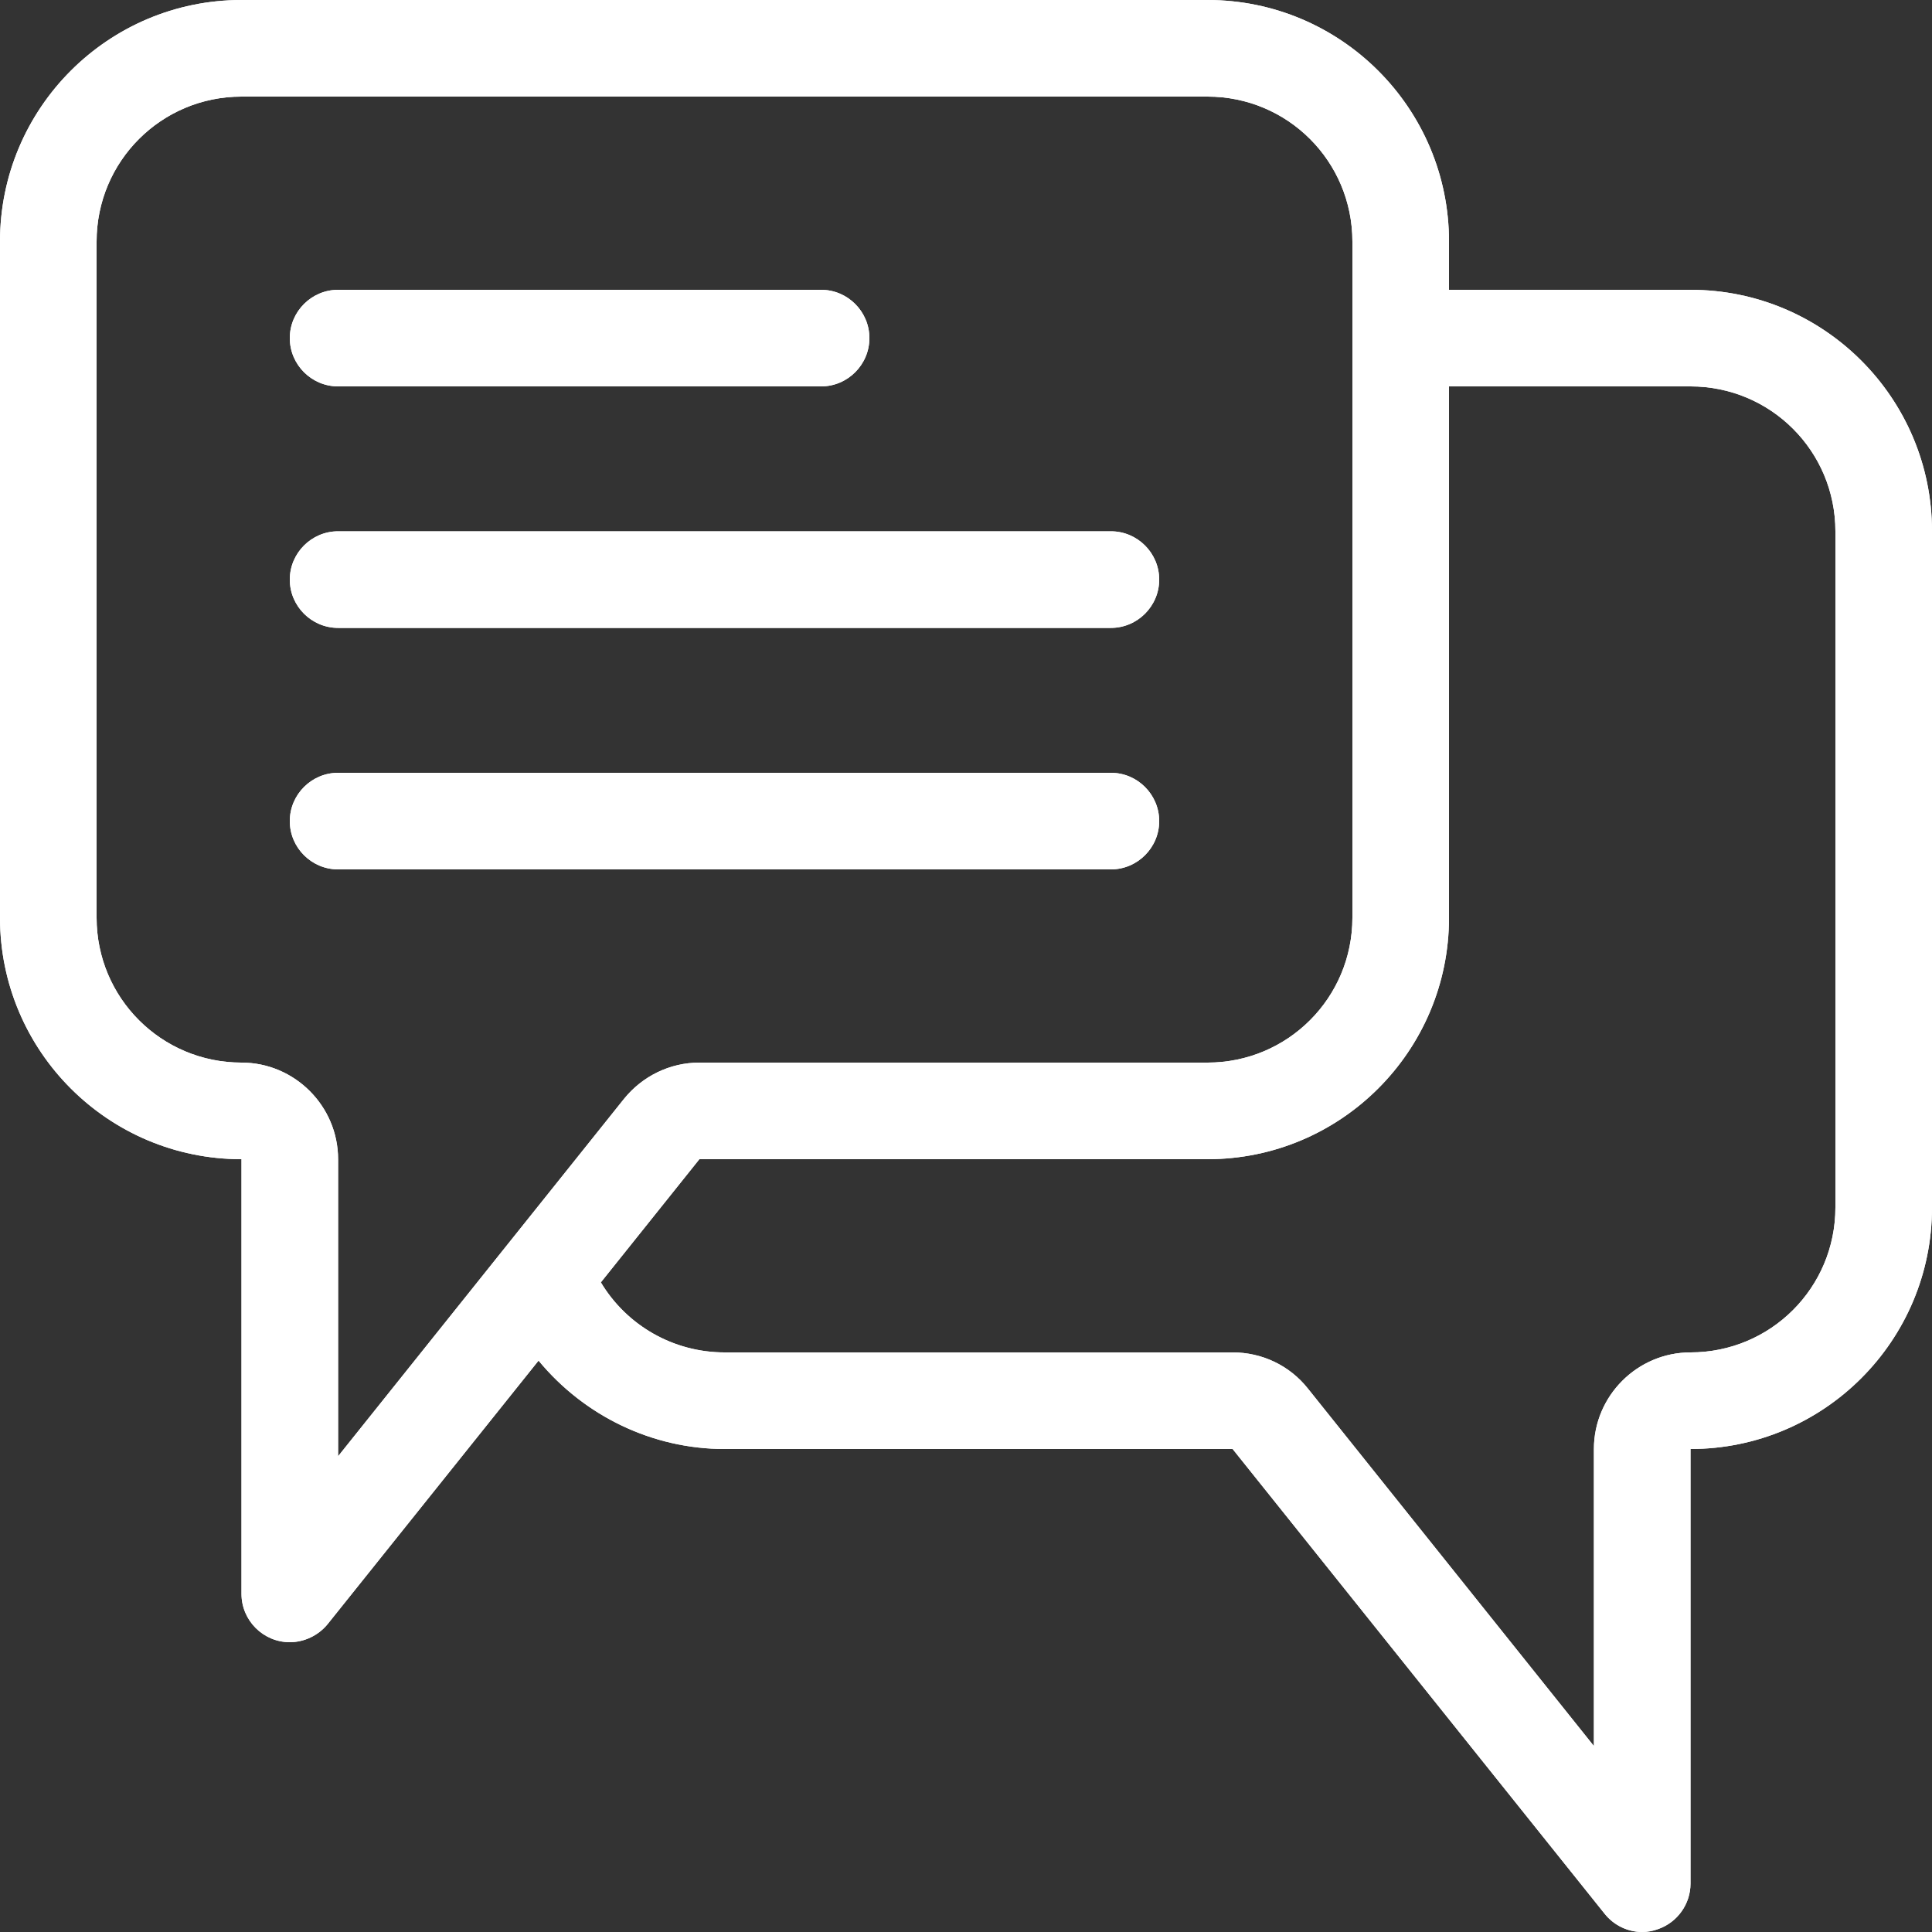 <svg width="81" xmlns="http://www.w3.org/2000/svg" height="81" id="screenshot-0fe87cb7-ce21-8000-8006-369212260ac6" viewBox="0 0 81 81" xmlns:xlink="http://www.w3.org/1999/xlink" fill="none" version="1.1"><rect x="0" y="0" width="81" height="81" fill="#333333" stroke="none"/><g id="shape-0fe87cb7-ce21-8000-8006-369212260ac6" rx="0" ry="0" style="fill: rgb(0, 0, 0);"><g id="shape-0fe87cb7-ce21-8000-8006-369212260ac7" style="display: none;"><g class="fills" id="fills-0fe87cb7-ce21-8000-8006-369212260ac7"><rect width="81" height="81" x="0" transform="matrix(1, 0, 0, 1, 0, 0)" style="fill: rgb(255, 255, 255); fill-opacity: 1;" ry="0" fill="none" rx="0" y="0"/></g><g fill="none" id="strokes-773f449c-6c63-804d-8006-3f6b0f52f676-0fe87cb7-ce21-8000-8006-369212260ac7" class="strokes"><g class="inner-stroke-shape" transform="matrix(1, 0, 0, 1, 0, 0)"><defs><clipPath id="inner-stroke-render-2-0fe87cb7-ce21-8000-8006-369212260ac7-0"><use href="#stroke-shape-render-2-0fe87cb7-ce21-8000-8006-369212260ac7-0"/></clipPath><rect rx="0" ry="0" x="0" y="0" width="81" height="81" id="stroke-shape-render-2-0fe87cb7-ce21-8000-8006-369212260ac7-0" style="fill: none; stroke-width: 2; stroke: rgb(255, 255, 255); stroke-opacity: 1;"/></defs><use href="#stroke-shape-render-2-0fe87cb7-ce21-8000-8006-369212260ac7-0" clip-path="url('#inner-stroke-render-2-0fe87cb7-ce21-8000-8006-369212260ac7-0')"/></g></g></g><g id="shape-0fe87cb7-ce21-8000-8006-369212260ac8"><defs style="fill: rgb(255, 255, 255); fill-opacity: 1;"><g id="shape-0fe87cb7-ce21-8000-8006-369212260acd"><style>#shape-0fe87cb7-ce21-8000-8006-369212260ac6{ .cls-1 {
        fill: #224ba0;
      } }</style></g></defs></g><g id="shape-0fe87cb7-ce21-8000-8006-369212260ac9"><g class="fills" id="fills-0fe87cb7-ce21-8000-8006-369212260ac9"><path d="M70.875,12.150L60.750,12.150L60.750,10.125C60.750,4.536,56.214,0.000,50.625,0.000L10.125,0.000C4.536,0.000,0.000,4.536,0.000,10.125L0.000,38.475C0.000,44.064,4.536,48.600,10.125,48.600L10.125,66.825C10.125,67.939,11.036,68.850,12.150,68.850C12.757,68.850,13.345,68.567,13.729,68.101L22.579,57.044C24.503,59.373,27.358,60.750,30.375,60.750L51.678,60.750L67.271,80.230C67.655,80.717,68.243,81.000,68.850,81.000C69.073,81.000,69.296,80.960,69.518,80.878C70.328,80.595,70.875,79.825,70.875,78.975L70.875,60.750C76.464,60.750,81.000,56.214,81.000,50.625L81.000,22.275C81.000,16.686,76.464,12.150,70.875,12.150ZZM10.125,44.550C6.764,44.550,4.050,41.836,4.050,38.475L4.050,10.125C4.050,6.764,6.764,4.050,10.125,4.050L50.625,4.050C53.987,4.050,56.700,6.764,56.700,10.125L56.700,38.475C56.700,41.836,53.987,44.550,50.625,44.550L29.322,44.550C28.087,44.550,26.933,45.117,26.163,46.069L14.175,61.054L14.175,48.600C14.175,46.373,12.353,44.550,10.125,44.550ZZM76.950,50.625C76.950,53.986,74.237,56.700,70.875,56.700L70.875,56.700C68.648,56.700,66.825,58.522,66.825,60.750L66.825,73.204L54.837,58.219C54.067,57.247,52.913,56.700,51.678,56.700L30.375,56.700C28.249,56.700,26.284,55.586,25.191,53.764L29.322,48.600L50.625,48.600C56.214,48.600,60.750,44.064,60.750,38.475L60.750,16.200L70.875,16.200C74.237,16.200,76.950,18.913,76.950,22.275L76.950,50.625ZZ" class="cls-1" style="fill: rgb(255, 255, 255); fill-opacity: 1;"/></g><g class="strokes" id="strokes-773f449c-6c63-804d-8006-3f6b0f5480c1-0fe87cb7-ce21-8000-8006-369212260ac9"><g class="inner-stroke-shape"><defs><clipPath id="inner-stroke-render-5-0fe87cb7-ce21-8000-8006-369212260ac9-0"><use href="#stroke-shape-render-5-0fe87cb7-ce21-8000-8006-369212260ac9-0"/></clipPath><path d="M70.875,12.150L60.750,12.150L60.750,10.125C60.750,4.536,56.214,0.000,50.625,0.000L10.125,0.000C4.536,0.000,0.000,4.536,0.000,10.125L0.000,38.475C0.000,44.064,4.536,48.600,10.125,48.600L10.125,66.825C10.125,67.939,11.036,68.850,12.150,68.850C12.757,68.850,13.345,68.567,13.729,68.101L22.579,57.044C24.503,59.373,27.358,60.750,30.375,60.750L51.678,60.750L67.271,80.230C67.655,80.717,68.243,81.000,68.850,81.000C69.073,81.000,69.296,80.960,69.518,80.878C70.328,80.595,70.875,79.825,70.875,78.975L70.875,60.750C76.464,60.750,81.000,56.214,81.000,50.625L81.000,22.275C81.000,16.686,76.464,12.150,70.875,12.150ZZM10.125,44.550C6.764,44.550,4.050,41.836,4.050,38.475L4.050,10.125C4.050,6.764,6.764,4.050,10.125,4.050L50.625,4.050C53.987,4.050,56.700,6.764,56.700,10.125L56.700,38.475C56.700,41.836,53.987,44.550,50.625,44.550L29.322,44.550C28.087,44.550,26.933,45.117,26.163,46.069L14.175,61.054L14.175,48.600C14.175,46.373,12.353,44.550,10.125,44.550ZZM76.950,50.625C76.950,53.986,74.237,56.700,70.875,56.700L70.875,56.700C68.648,56.700,66.825,58.522,66.825,60.750L66.825,73.204L54.837,58.219C54.067,57.247,52.913,56.700,51.678,56.700L30.375,56.700C28.249,56.700,26.284,55.586,25.191,53.764L29.322,48.600L50.625,48.600C56.214,48.600,60.750,44.064,60.750,38.475L60.750,16.200L70.875,16.200C74.237,16.200,76.950,18.913,76.950,22.275L76.950,50.625ZZ" id="stroke-shape-render-5-0fe87cb7-ce21-8000-8006-369212260ac9-0" style="fill: none; stroke-width: 2; stroke: rgb(255, 255, 255); stroke-opacity: 1;"/></defs><use href="#stroke-shape-render-5-0fe87cb7-ce21-8000-8006-369212260ac9-0" clip-path="url('#inner-stroke-render-5-0fe87cb7-ce21-8000-8006-369212260ac9-0')"/></g></g></g><g id="shape-0fe87cb7-ce21-8000-8006-369212260aca"><g class="fills" id="fills-0fe87cb7-ce21-8000-8006-369212260aca"><path d="M14.175,16.200L34.425,16.200C35.539,16.200,36.450,15.289,36.450,14.175C36.450,13.061,35.539,12.150,34.425,12.150L14.175,12.150C13.061,12.150,12.150,13.061,12.150,14.175C12.150,15.289,13.061,16.200,14.175,16.200ZZ" class="cls-1" style="fill: rgb(255, 255, 255); fill-opacity: 1;"/></g><g class="strokes" id="strokes-773f449c-6c63-804d-8006-3f6b0f55507d-0fe87cb7-ce21-8000-8006-369212260aca"><g class="inner-stroke-shape"><defs><clipPath id="inner-stroke-render-6-0fe87cb7-ce21-8000-8006-369212260aca-0"><use href="#stroke-shape-render-6-0fe87cb7-ce21-8000-8006-369212260aca-0"/></clipPath><path d="M14.175,16.200L34.425,16.200C35.539,16.200,36.450,15.289,36.450,14.175C36.450,13.061,35.539,12.150,34.425,12.150L14.175,12.150C13.061,12.150,12.150,13.061,12.150,14.175C12.150,15.289,13.061,16.200,14.175,16.200ZZ" id="stroke-shape-render-6-0fe87cb7-ce21-8000-8006-369212260aca-0" style="fill: none; stroke-width: 2; stroke: rgb(255, 255, 255); stroke-opacity: 1;"/></defs><use href="#stroke-shape-render-6-0fe87cb7-ce21-8000-8006-369212260aca-0" clip-path="url('#inner-stroke-render-6-0fe87cb7-ce21-8000-8006-369212260aca-0')"/></g></g></g><g id="shape-0fe87cb7-ce21-8000-8006-369212260acb"><g class="fills" id="fills-0fe87cb7-ce21-8000-8006-369212260acb"><path d="M14.175,26.325L46.575,26.325C47.689,26.325,48.600,25.414,48.600,24.300C48.600,23.186,47.689,22.275,46.575,22.275L14.175,22.275C13.061,22.275,12.150,23.186,12.150,24.300C12.150,25.414,13.061,26.325,14.175,26.325ZZ" class="cls-1" style="fill: rgb(255, 255, 255); fill-opacity: 1;"/></g><g class="strokes" id="strokes-773f449c-6c63-804d-8006-3f6b0f55bb3a-0fe87cb7-ce21-8000-8006-369212260acb"><g class="inner-stroke-shape"><defs><clipPath id="inner-stroke-render-7-0fe87cb7-ce21-8000-8006-369212260acb-0"><use href="#stroke-shape-render-7-0fe87cb7-ce21-8000-8006-369212260acb-0"/></clipPath><path d="M14.175,26.325L46.575,26.325C47.689,26.325,48.600,25.414,48.600,24.300C48.600,23.186,47.689,22.275,46.575,22.275L14.175,22.275C13.061,22.275,12.150,23.186,12.150,24.300C12.150,25.414,13.061,26.325,14.175,26.325ZZ" id="stroke-shape-render-7-0fe87cb7-ce21-8000-8006-369212260acb-0" style="fill: none; stroke-width: 2; stroke: rgb(255, 255, 255); stroke-opacity: 1;"/></defs><use href="#stroke-shape-render-7-0fe87cb7-ce21-8000-8006-369212260acb-0" clip-path="url('#inner-stroke-render-7-0fe87cb7-ce21-8000-8006-369212260acb-0')"/></g></g></g><g id="shape-0fe87cb7-ce21-8000-8006-369212260acc"><g class="fills" id="fills-0fe87cb7-ce21-8000-8006-369212260acc"><path d="M46.575,36.450C47.689,36.450,48.600,35.539,48.600,34.425C48.600,33.311,47.689,32.400,46.575,32.400L14.175,32.400C13.061,32.400,12.150,33.311,12.150,34.425C12.150,35.539,13.061,36.450,14.175,36.450L46.575,36.450ZZ" class="cls-1" style="fill: rgb(255, 255, 255); fill-opacity: 1;"/></g><g class="strokes" id="strokes-773f449c-6c63-804d-8006-3f6b0f56394b-0fe87cb7-ce21-8000-8006-369212260acc"><g class="inner-stroke-shape"><defs><clipPath id="inner-stroke-render-8-0fe87cb7-ce21-8000-8006-369212260acc-0"><use href="#stroke-shape-render-8-0fe87cb7-ce21-8000-8006-369212260acc-0"/></clipPath><path d="M46.575,36.450C47.689,36.450,48.600,35.539,48.600,34.425C48.600,33.311,47.689,32.400,46.575,32.400L14.175,32.400C13.061,32.400,12.150,33.311,12.150,34.425C12.150,35.539,13.061,36.450,14.175,36.450L46.575,36.450ZZ" id="stroke-shape-render-8-0fe87cb7-ce21-8000-8006-369212260acc-0" style="fill: none; stroke-width: 2; stroke: rgb(255, 255, 255); stroke-opacity: 1;"/></defs><use href="#stroke-shape-render-8-0fe87cb7-ce21-8000-8006-369212260acc-0" clip-path="url('#inner-stroke-render-8-0fe87cb7-ce21-8000-8006-369212260acc-0')"/></g></g></g></g></svg>